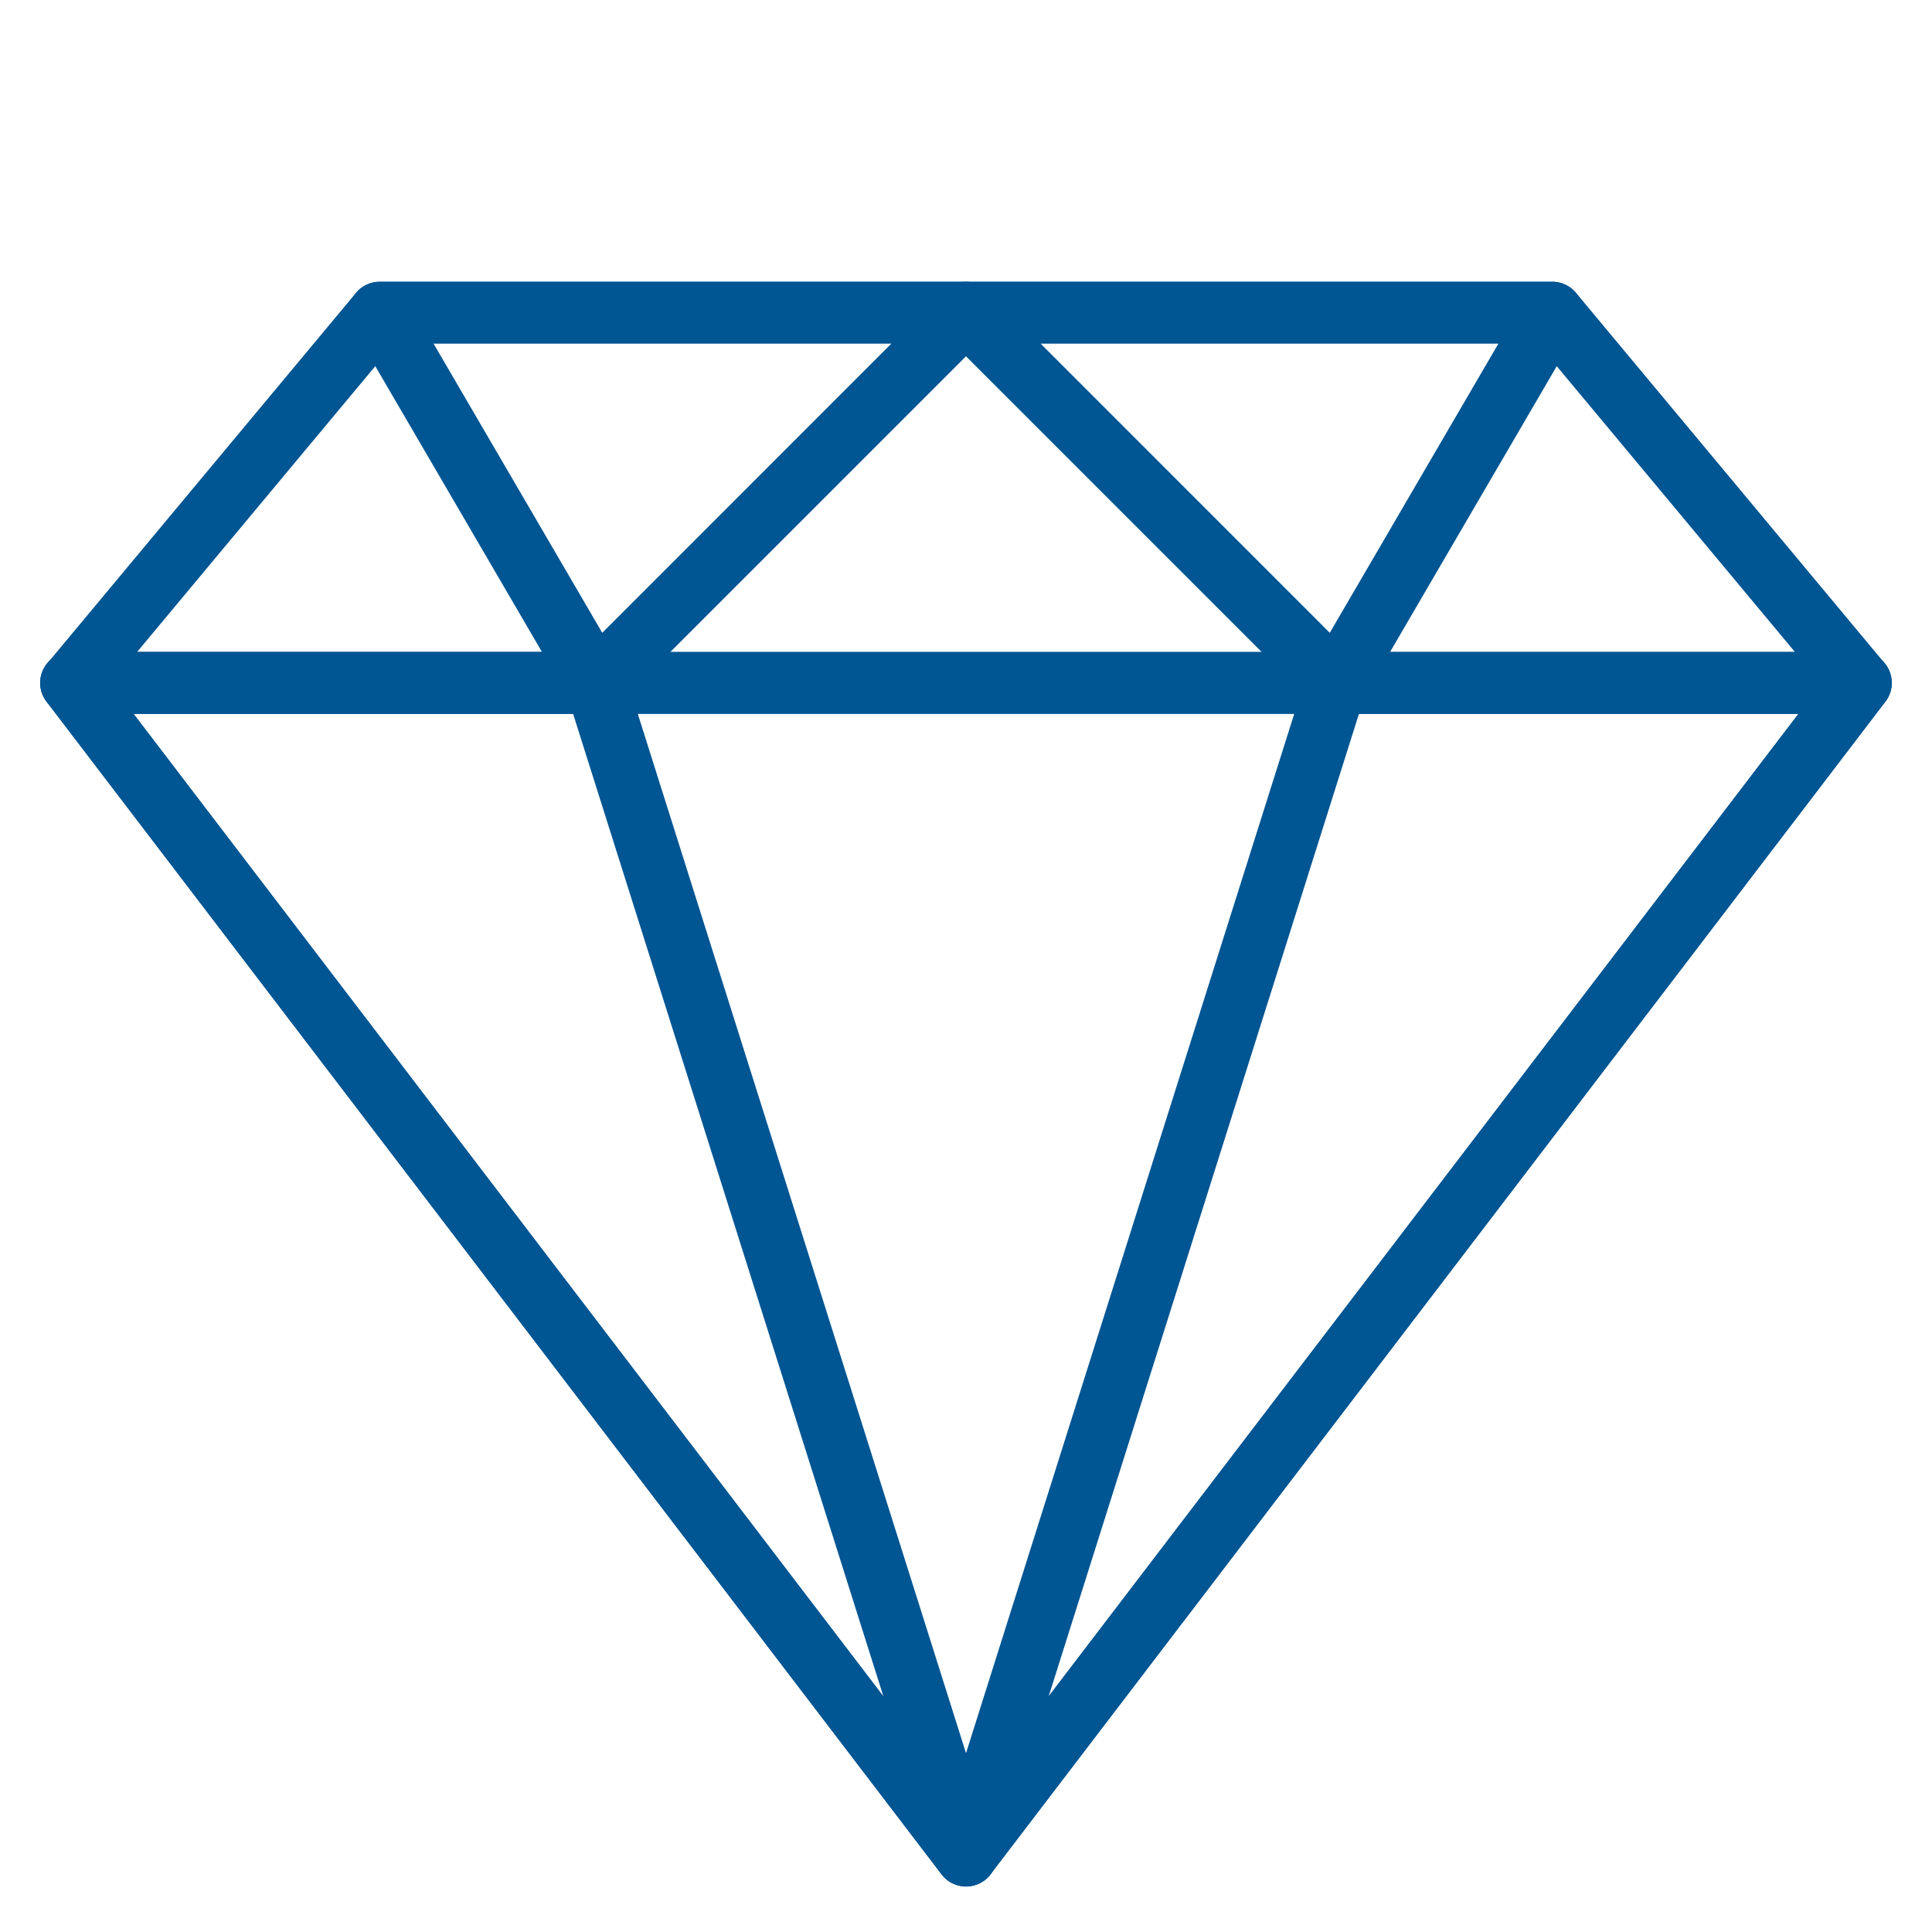 <svg width="48" height="48" viewBox="0 0 48 48" fill="none" xmlns="http://www.w3.org/2000/svg"><path d="M46.822 16.476l-7.666-9.2a.768.768 0 00-.59-.275H9.435c-.228 0-.443.1-.59.275l-7.666 9.2a.765.765 0 00.59 1.257h44.465a.768.768 0 00.589-1.257zM3.404 16.2l6.389-7.666h28.414l6.389 7.666H3.404z" fill="#005593"/><path d="M24.71 7.473A.767.767 0 0024 7H9.435a.766.766 0 00-.662 1.153l5.366 9.2a.767.767 0 001.205.155l9.2-9.2a.767.767 0 00.166-.835zm-9.748 8.248l-4.193-7.188h11.38l-7.187 7.189z" fill="#005593"/><path d="M46.92 16.626a.766.766 0 00-.688-.427H1.766a.767.767 0 00-.609 1.232L23.39 46.564a.767.767 0 001.218 0L46.84 17.431a.767.767 0 00.078-.805zM24 44.836L3.316 17.733h41.368L24 44.836z" fill="#005593"/><path d="M24.73 45.868l-9.2-29.133a.767.767 0 00-.73-.536H1.765a.767.767 0 00-.609 1.232L23.39 46.564a.765.765 0 001.34-.696zM3.317 17.733h10.921l7.71 24.414L3.316 17.733zM39.23 7.385A.765.765 0 0038.566 7H23.999a.767.767 0 00-.542 1.309l9.2 9.2a.764.764 0 001.205-.156l5.366-9.2a.768.768 0 00.002-.768zm-6.192 8.337L25.85 8.533h11.38l-4.192 7.189z" fill="#005593"/><path d="M46.921 16.628a.766.766 0 00-.687-.427H33.201a.766.766 0 00-.731.536l-9.2 29.133a.767.767 0 001.34.696l22.233-29.133a.767.767 0 00.078-.805zm-20.868 25.52l7.71-24.414h10.921L26.053 42.147z" fill="#005593"/></svg>